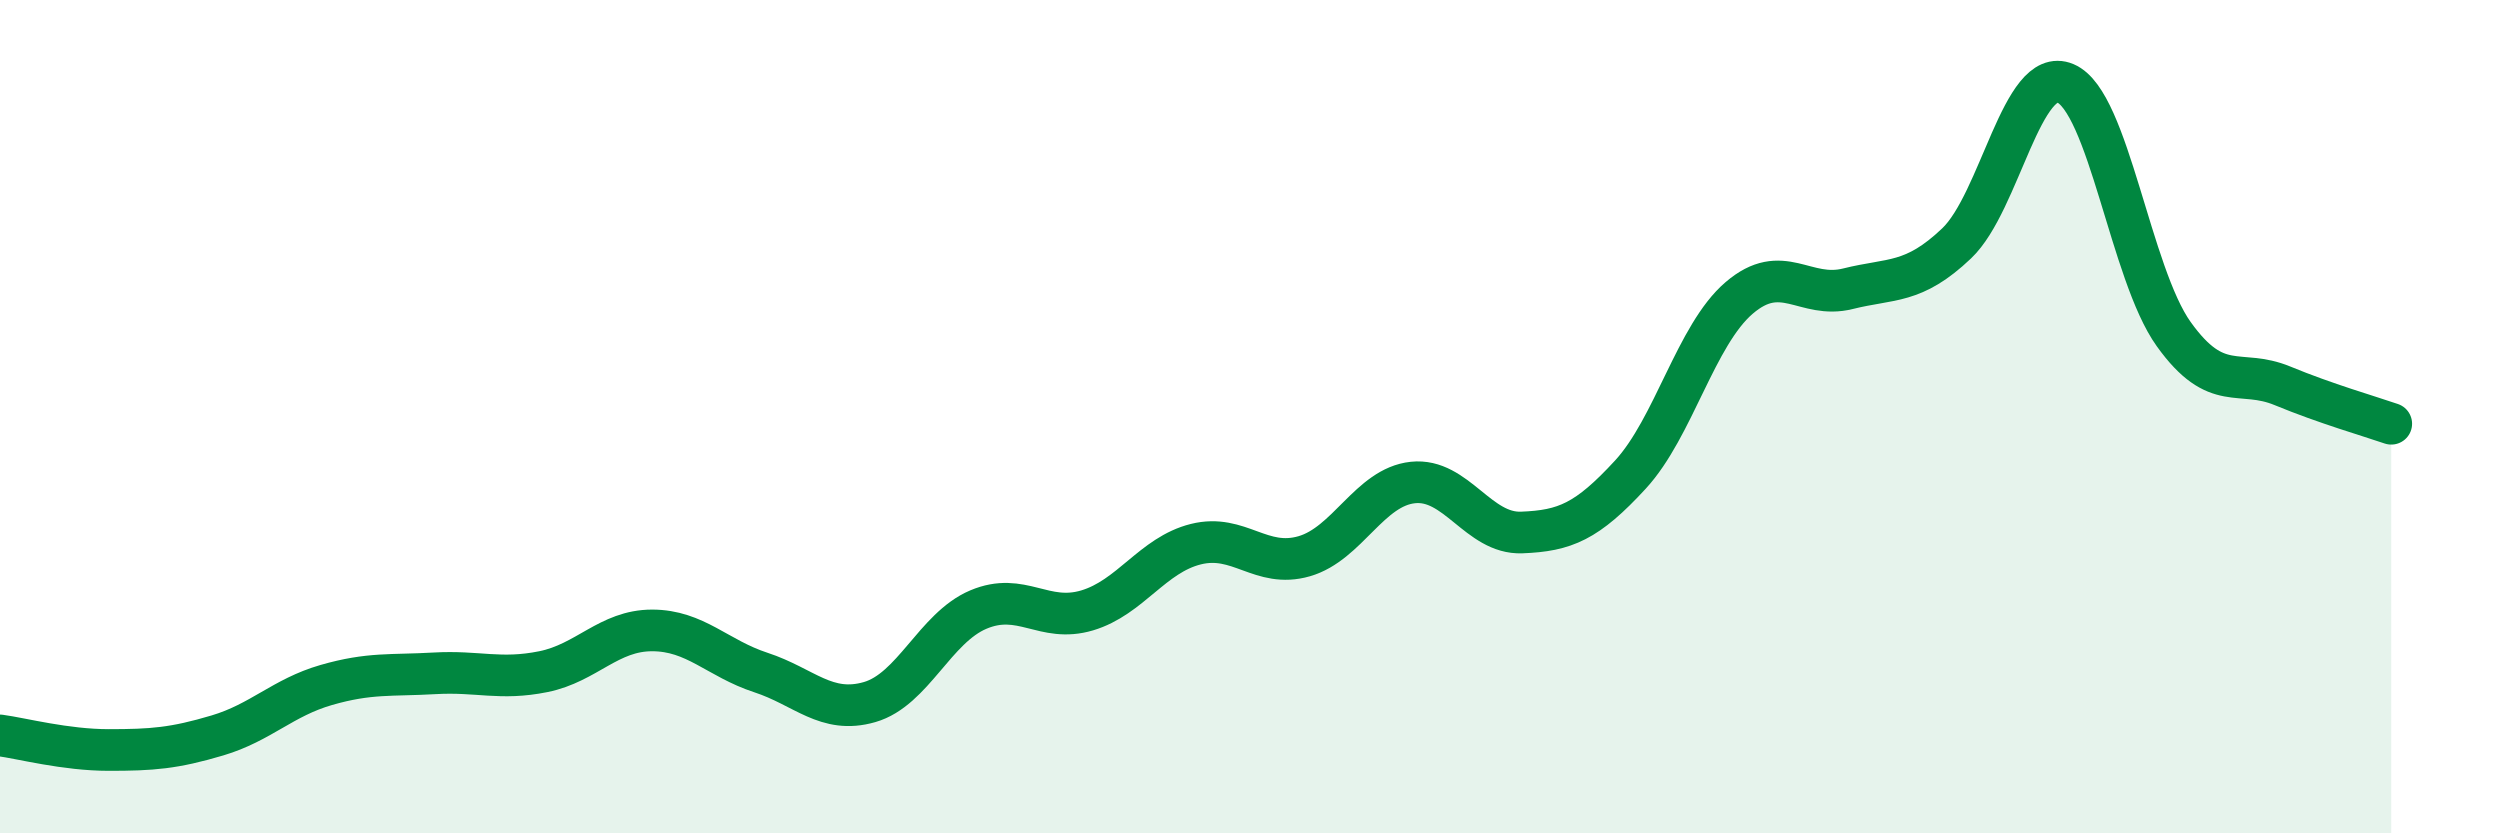 
    <svg width="60" height="20" viewBox="0 0 60 20" xmlns="http://www.w3.org/2000/svg">
      <path
        d="M 0,17.65 C 0.52,17.72 1.57,18 2.61,18 C 3.65,18 4.18,17.96 5.22,17.65 C 6.26,17.34 6.79,16.74 7.83,16.44 C 8.87,16.14 9.39,16.22 10.43,16.16 C 11.47,16.1 12,16.33 13.04,16.12 C 14.08,15.91 14.61,15.13 15.65,15.13 C 16.69,15.13 17.22,15.8 18.26,16.14 C 19.3,16.48 19.83,17.15 20.87,16.85 C 21.91,16.55 22.44,15.07 23.48,14.63 C 24.52,14.19 25.05,14.96 26.09,14.65 C 27.13,14.34 27.66,13.32 28.7,13.06 C 29.74,12.8 30.26,13.65 31.3,13.35 C 32.34,13.05 32.87,11.69 33.91,11.58 C 34.95,11.47 35.48,12.82 36.52,12.78 C 37.56,12.74 38.09,12.52 39.13,11.39 C 40.17,10.26 40.7,8.04 41.74,7.15 C 42.78,6.26 43.31,7.19 44.35,6.93 C 45.39,6.67 45.92,6.83 46.96,5.84 C 48,4.85 48.53,1.56 49.57,2 C 50.61,2.44 51.13,6.57 52.17,8.02 C 53.21,9.47 53.74,8.83 54.78,9.26 C 55.82,9.69 56.87,9.99 57.39,10.17L57.39 20L0 20Z"
        fill="#008740"
        opacity="0.1"
        stroke-linecap="round"
        stroke-linejoin="round"
      />
      <path
        d="M 0,17.65 C 0.52,17.72 1.57,18 2.61,18 C 3.65,18 4.18,17.96 5.22,17.65 C 6.26,17.34 6.79,16.74 7.83,16.44 C 8.87,16.14 9.39,16.22 10.43,16.16 C 11.47,16.1 12,16.33 13.04,16.12 C 14.08,15.91 14.61,15.13 15.65,15.13 C 16.69,15.13 17.22,15.8 18.26,16.14 C 19.3,16.48 19.83,17.15 20.87,16.85 C 21.91,16.55 22.44,15.07 23.48,14.63 C 24.52,14.19 25.05,14.96 26.09,14.65 C 27.13,14.34 27.66,13.32 28.7,13.06 C 29.74,12.8 30.26,13.65 31.3,13.35 C 32.34,13.05 32.87,11.69 33.91,11.58 C 34.95,11.47 35.48,12.82 36.52,12.78 C 37.56,12.74 38.09,12.52 39.13,11.39 C 40.17,10.26 40.7,8.04 41.74,7.15 C 42.78,6.26 43.31,7.19 44.35,6.93 C 45.39,6.67 45.92,6.83 46.96,5.84 C 48,4.85 48.53,1.56 49.57,2 C 50.61,2.44 51.13,6.57 52.17,8.02 C 53.21,9.47 53.74,8.83 54.78,9.26 C 55.82,9.69 56.87,9.99 57.39,10.17"
        stroke="#008740"
        stroke-width="1"
        fill="none"
        stroke-linecap="round"
        stroke-linejoin="round"
      />
    </svg>
  